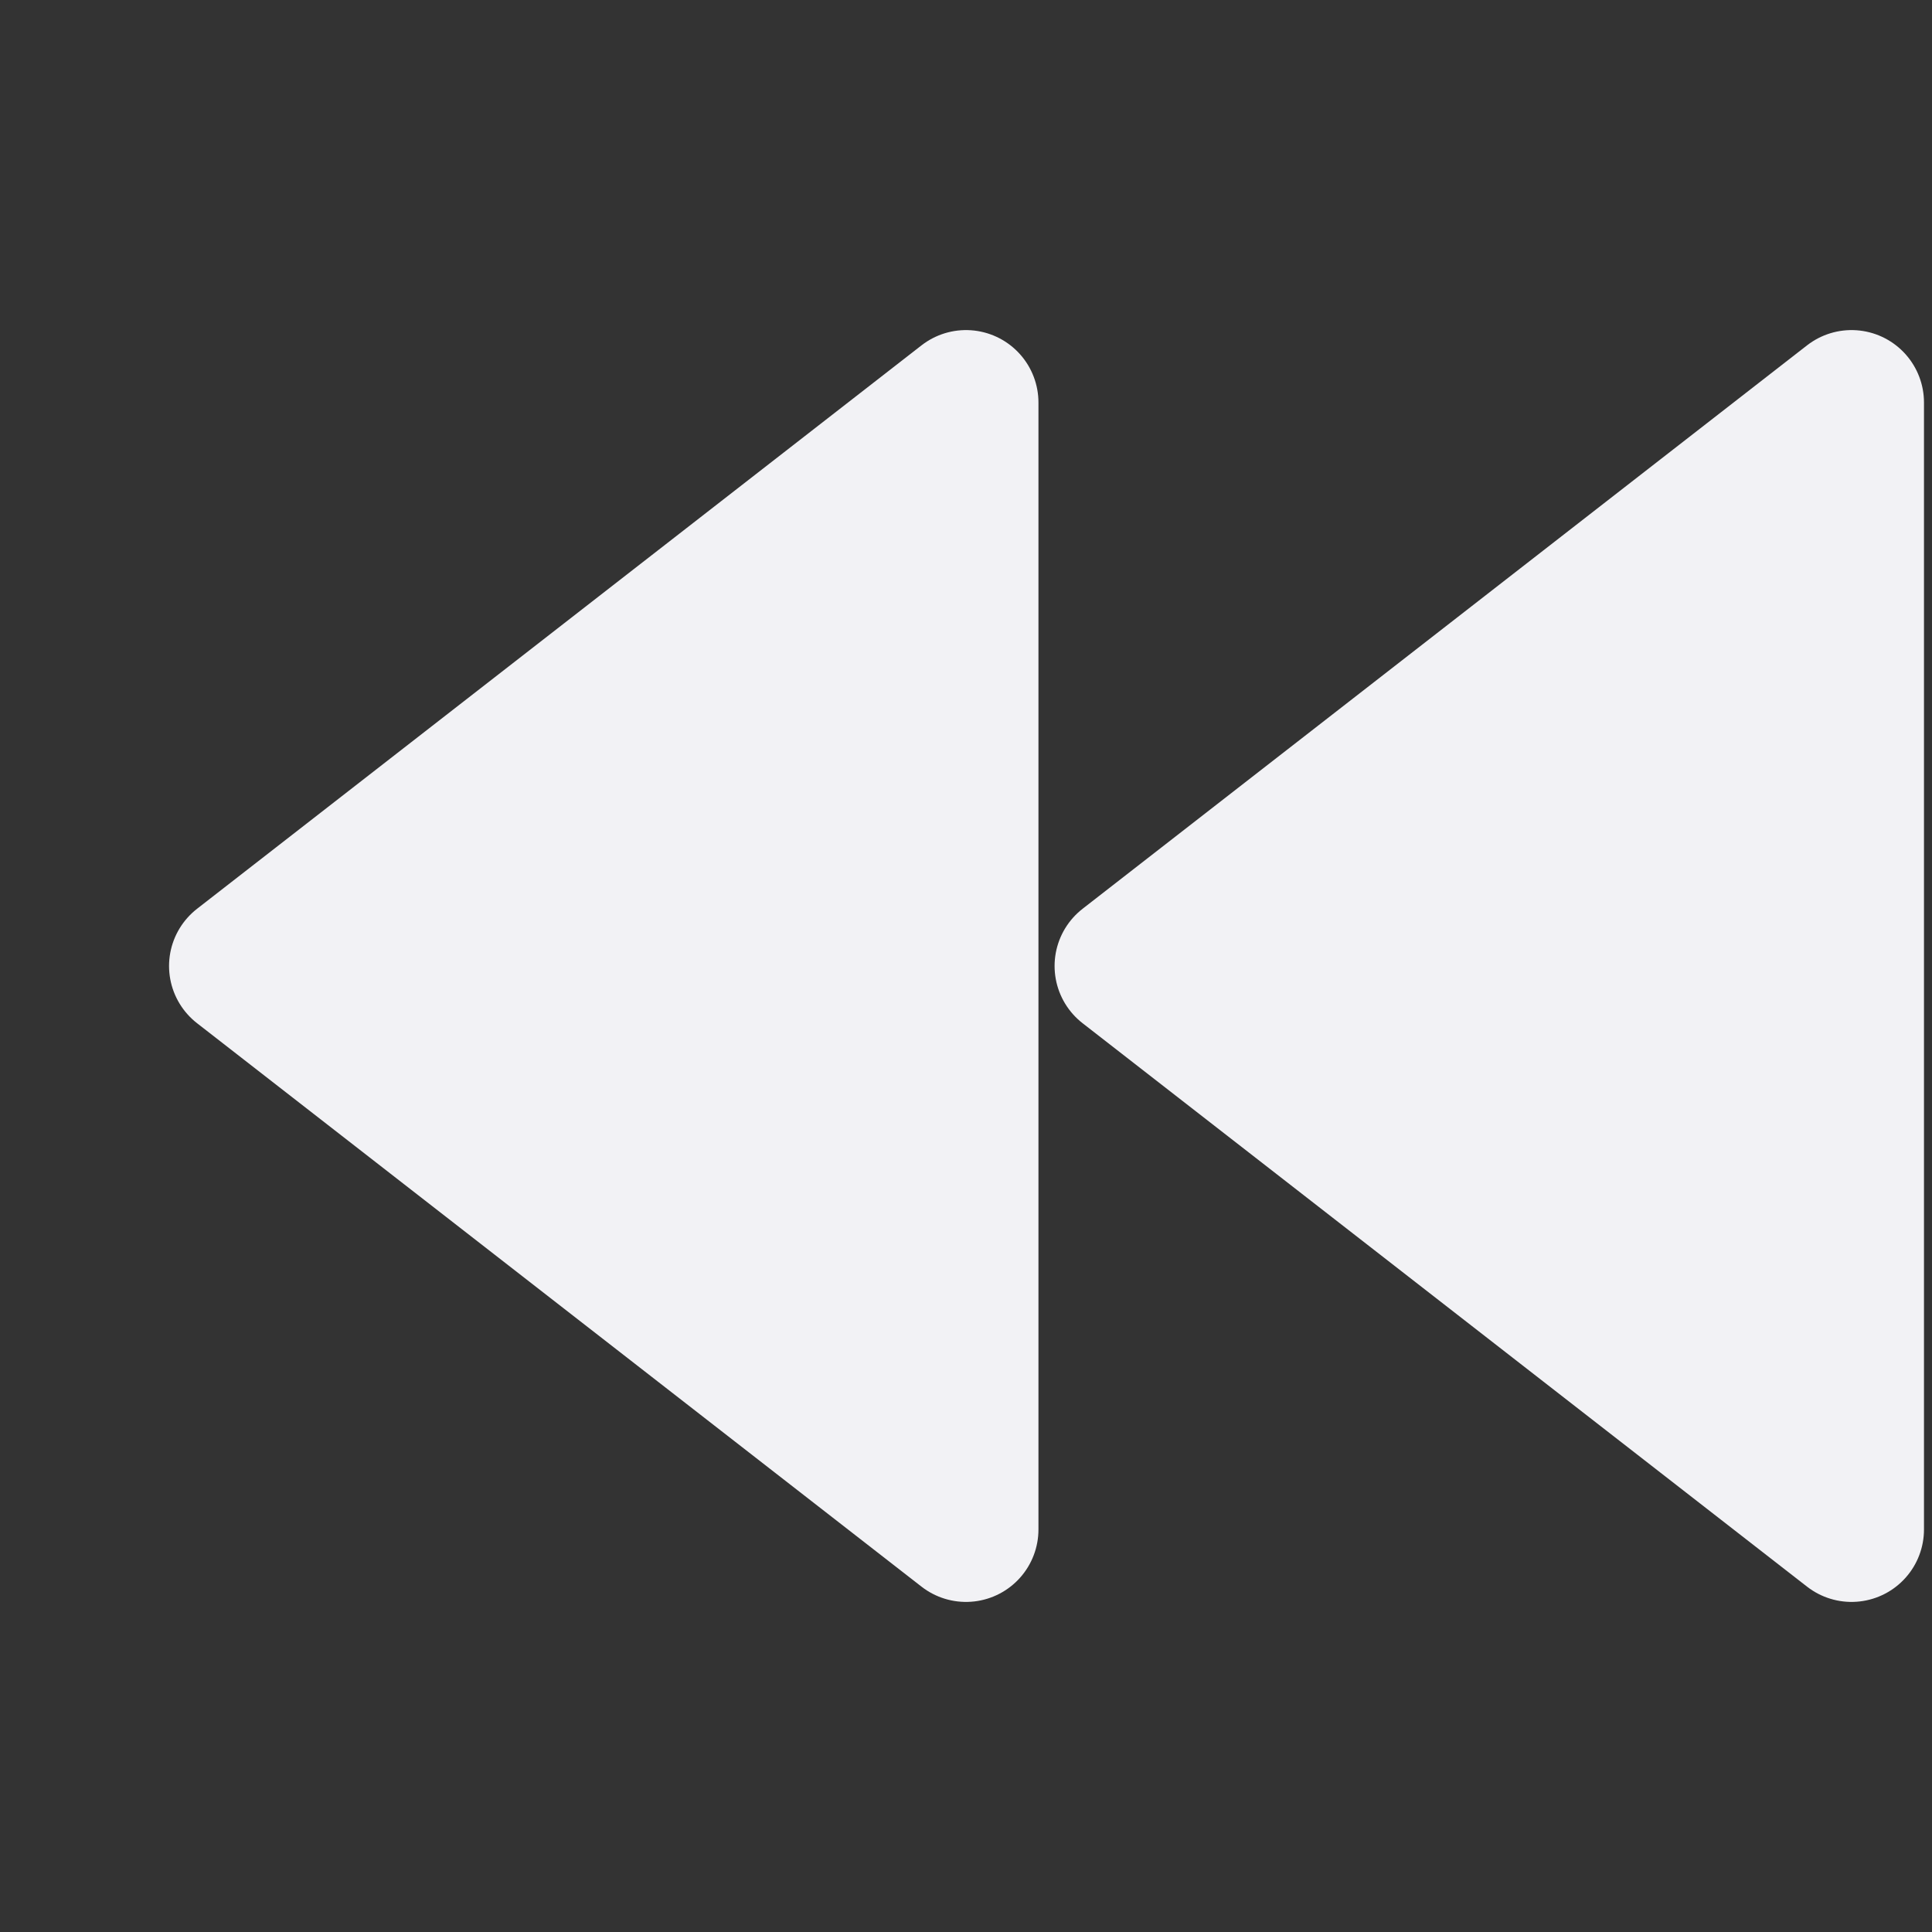 <svg width="20" height="20" viewBox="0 0 20 20" fill="none" xmlns="http://www.w3.org/2000/svg">
<rect x="0" y="0" width="20" height="20" fill="#333333" stroke="none"/>
<path d="M19.167 4.167L11.667 10L19.167 15.833L19.167 4.167Z" fill="#F2F2F5" stroke="#F2F2F5" stroke-width="1.5" stroke-linecap="round" stroke-linejoin="round"/>
<path d="M10 4.167L2.5 10L10 15.833L10 4.167Z" fill="#F2F2F5" stroke="#F2F2F5" stroke-width="1.5" stroke-linecap="round" stroke-linejoin="round"/>
</svg>
